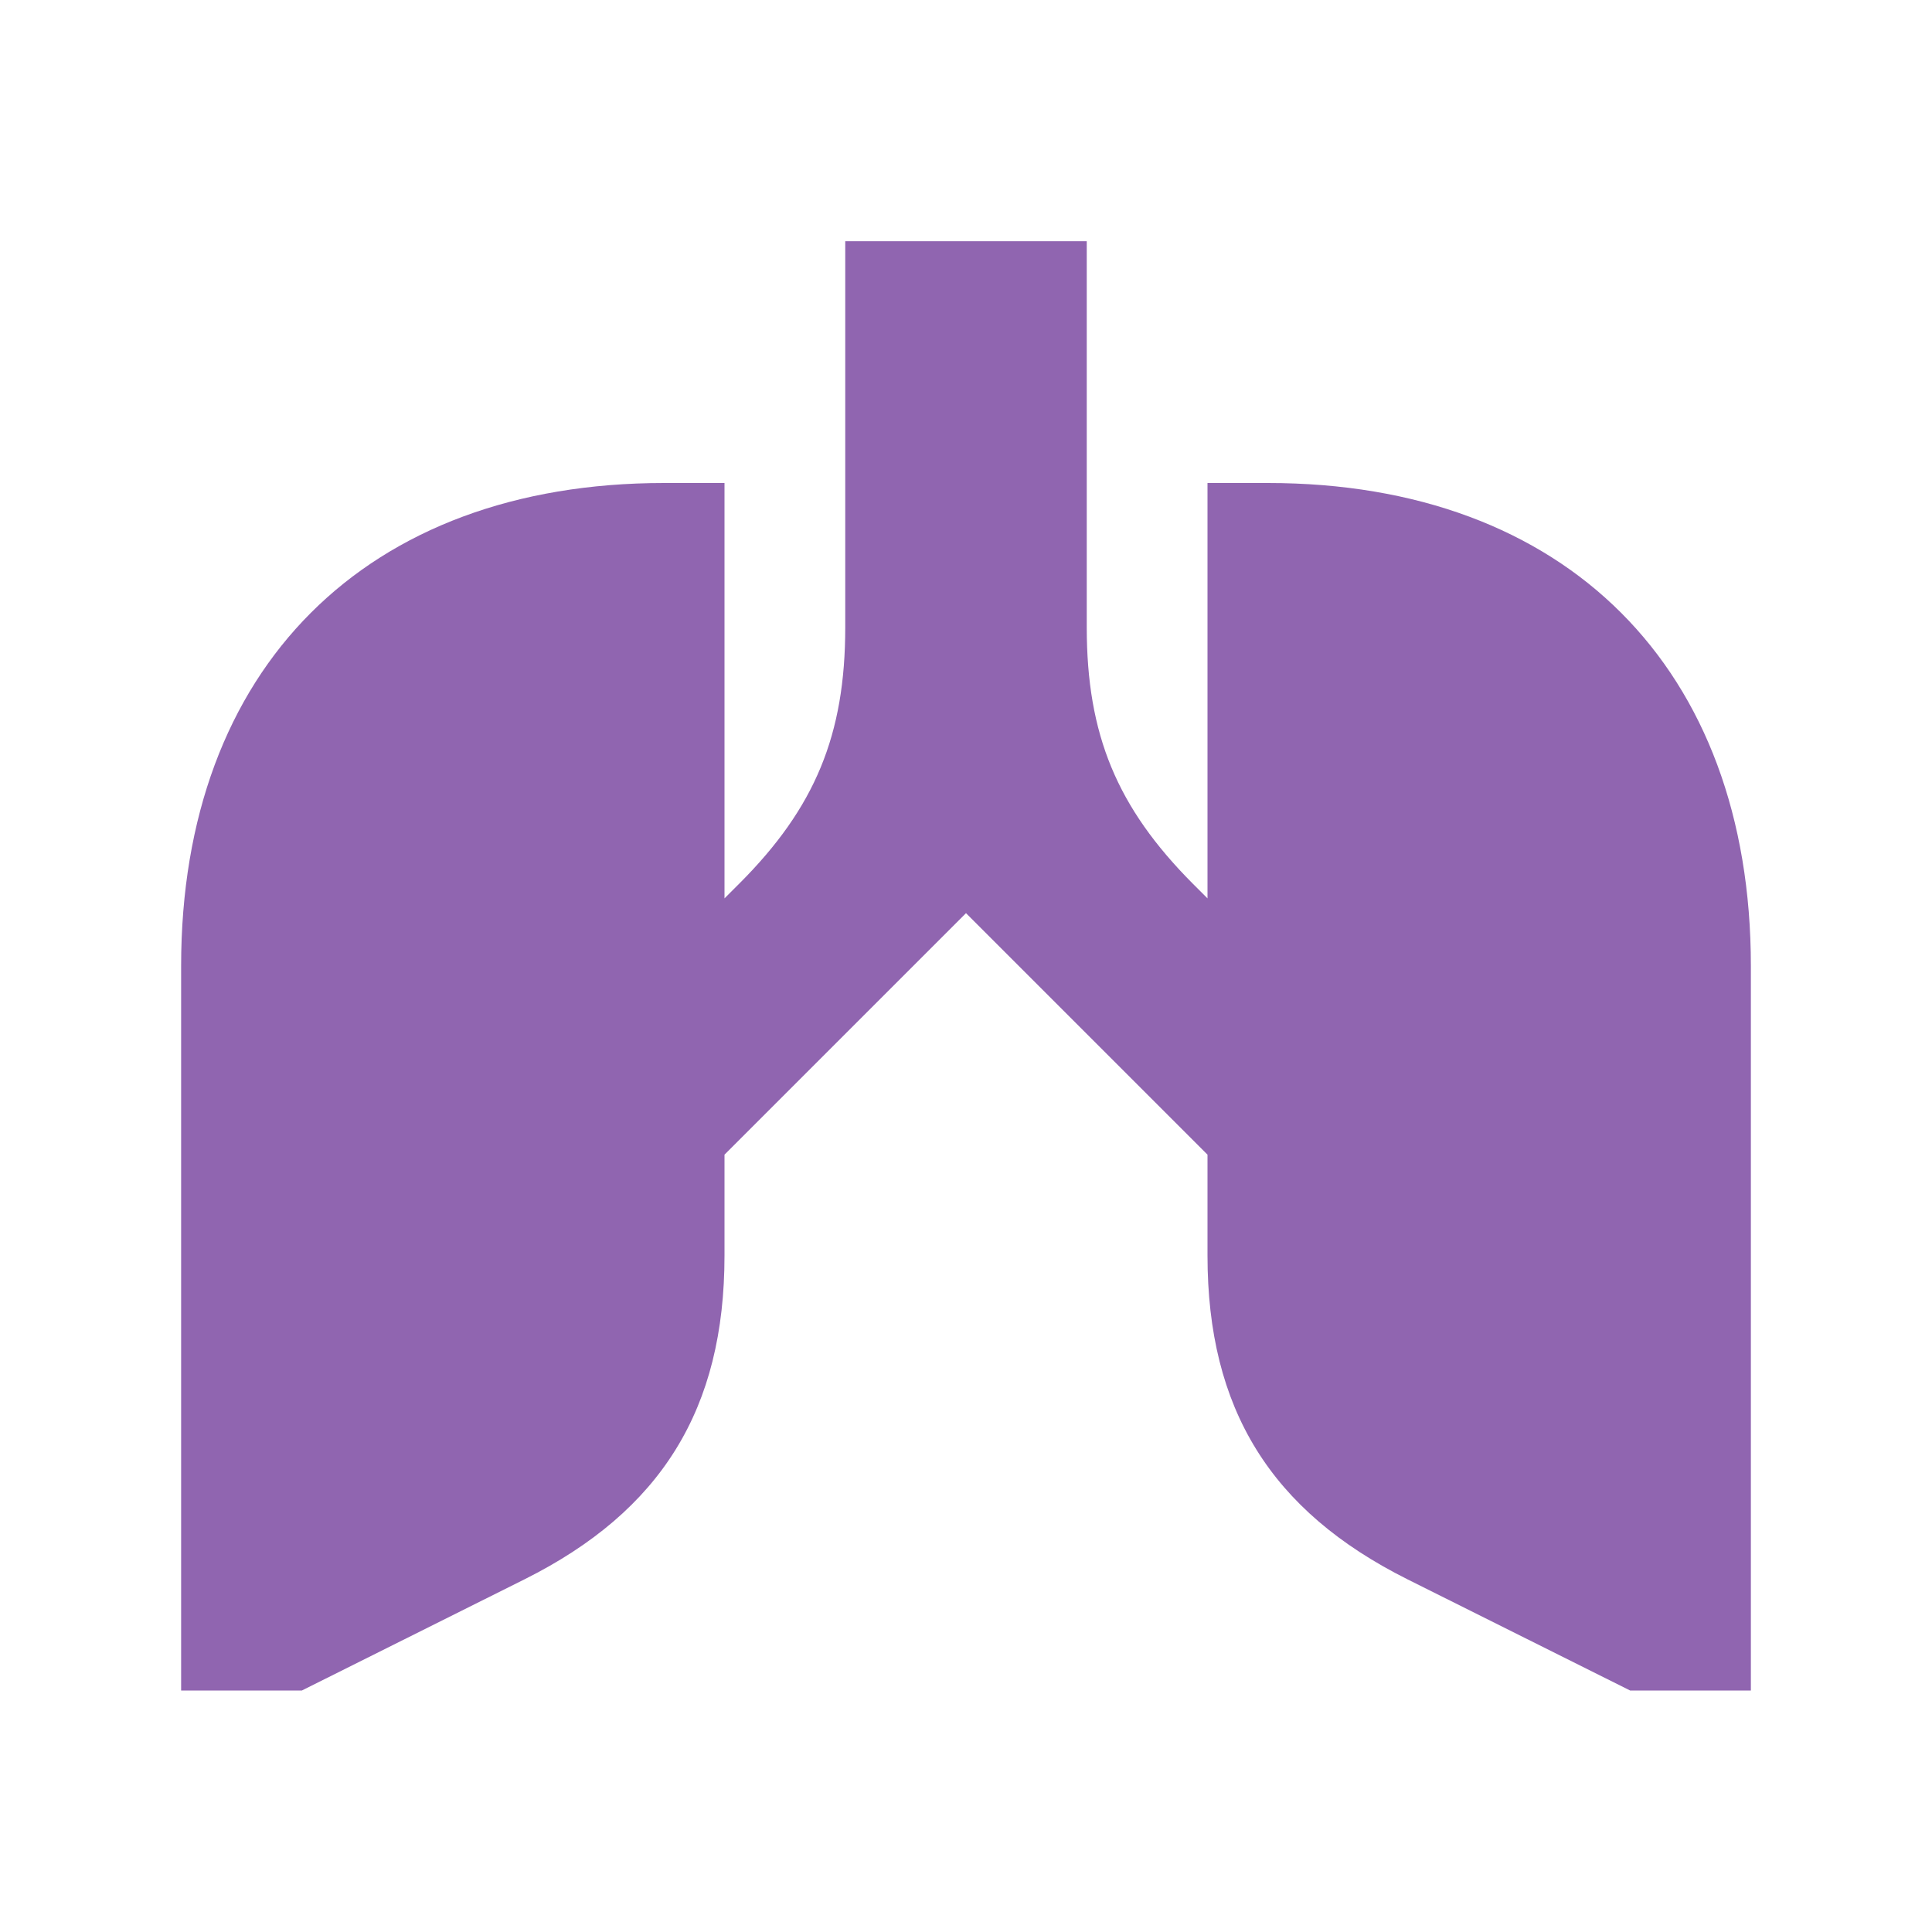 <svg xmlns="http://www.w3.org/2000/svg" viewBox="0 0 20 20" fill="#9065B0"><path d="M18.125 10v7.5h-1.25l-2.303-1.15c-1.419-.71-2.072-1.766-2.072-3.353v-1.044l-2.5-2.5-2.5 2.5v1.044c0 1.587-.653 2.644-2.072 3.353L3.125 17.5h-1.25V10c0-3.084 1.916-5 5-5H7.5v4.3l.153-.153c.785-.785 1.097-1.54 1.097-2.653V2.497h2.5v3.997c0 1.112.313 1.865 1.097 2.653l.153.153V5h.625c3.084 0 5 1.916 5 5" fill="#9065B0"></path></svg>